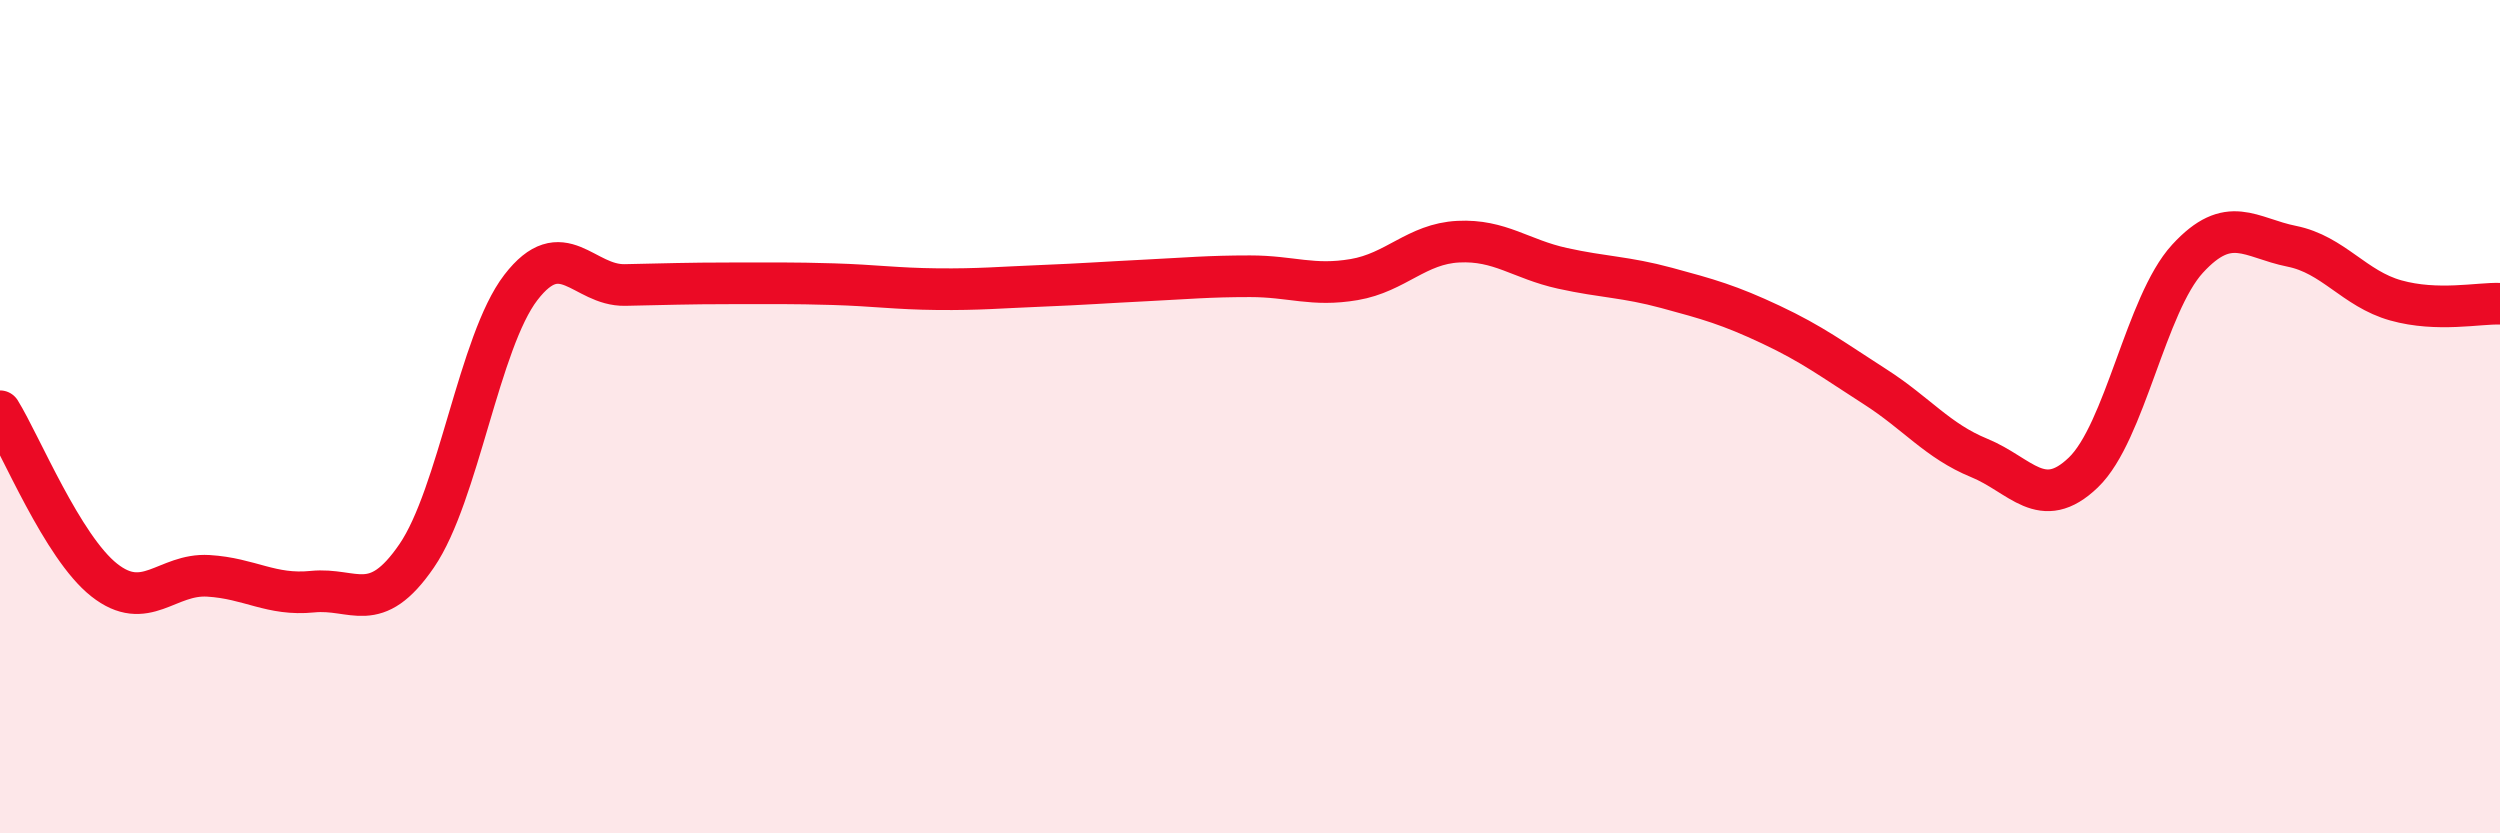 
    <svg width="60" height="20" viewBox="0 0 60 20" xmlns="http://www.w3.org/2000/svg">
      <path
        d="M 0,9.87 C 0.5,10.68 1.5,13.13 2.5,13.92 C 3.5,14.71 4,13.76 5,13.82 C 6,13.88 6.5,14.3 7.5,14.2 C 8.5,14.1 9,14.8 10,13.34 C 11,11.88 11.5,8.2 12.5,6.9 C 13.5,5.6 14,6.86 15,6.84 C 16,6.82 16.5,6.8 17.5,6.8 C 18.5,6.8 19,6.79 20,6.82 C 21,6.85 21.5,6.93 22.5,6.94 C 23.5,6.95 24,6.9 25,6.86 C 26,6.82 26.5,6.78 27.5,6.73 C 28.5,6.68 29,6.63 30,6.63 C 31,6.63 31.5,6.88 32.5,6.71 C 33.5,6.54 34,5.85 35,5.8 C 36,5.75 36.5,6.22 37.5,6.44 C 38.5,6.66 39,6.64 40,6.91 C 41,7.18 41.5,7.32 42.5,7.79 C 43.5,8.26 44,8.64 45,9.28 C 46,9.92 46.5,10.58 47.5,10.99 C 48.5,11.4 49,12.3 50,11.34 C 51,10.38 51.5,7.3 52.5,6.21 C 53.5,5.12 54,5.71 55,5.91 C 56,6.11 56.5,6.93 57.5,7.21 C 58.5,7.49 59.5,7.27 60,7.29L60 20L0 20Z"
        fill="#EB0A25"
        opacity="0.1"
        stroke-linecap="round"
        stroke-linejoin="round"
      />
      <path
        d="M 0,9.87 C 0.5,10.68 1.5,13.13 2.5,13.92 C 3.5,14.71 4,13.76 5,13.82 C 6,13.88 6.5,14.3 7.5,14.2 C 8.5,14.1 9,14.8 10,13.34 C 11,11.88 11.5,8.2 12.5,6.9 C 13.5,5.6 14,6.86 15,6.84 C 16,6.82 16.5,6.8 17.5,6.8 C 18.5,6.8 19,6.79 20,6.82 C 21,6.85 21.5,6.93 22.5,6.94 C 23.5,6.95 24,6.9 25,6.86 C 26,6.82 26.5,6.78 27.5,6.73 C 28.5,6.68 29,6.63 30,6.63 C 31,6.63 31.5,6.88 32.5,6.71 C 33.5,6.54 34,5.85 35,5.8 C 36,5.75 36.5,6.22 37.5,6.44 C 38.5,6.66 39,6.64 40,6.91 C 41,7.18 41.5,7.32 42.5,7.79 C 43.5,8.26 44,8.64 45,9.28 C 46,9.92 46.5,10.58 47.5,10.99 C 48.5,11.4 49,12.3 50,11.34 C 51,10.38 51.5,7.3 52.5,6.21 C 53.5,5.12 54,5.71 55,5.91 C 56,6.11 56.5,6.93 57.5,7.21 C 58.5,7.49 59.5,7.27 60,7.29"
        stroke="#EB0A25"
        stroke-width="1"
        fill="none"
        stroke-linecap="round"
        stroke-linejoin="round"
      />
    </svg>
  